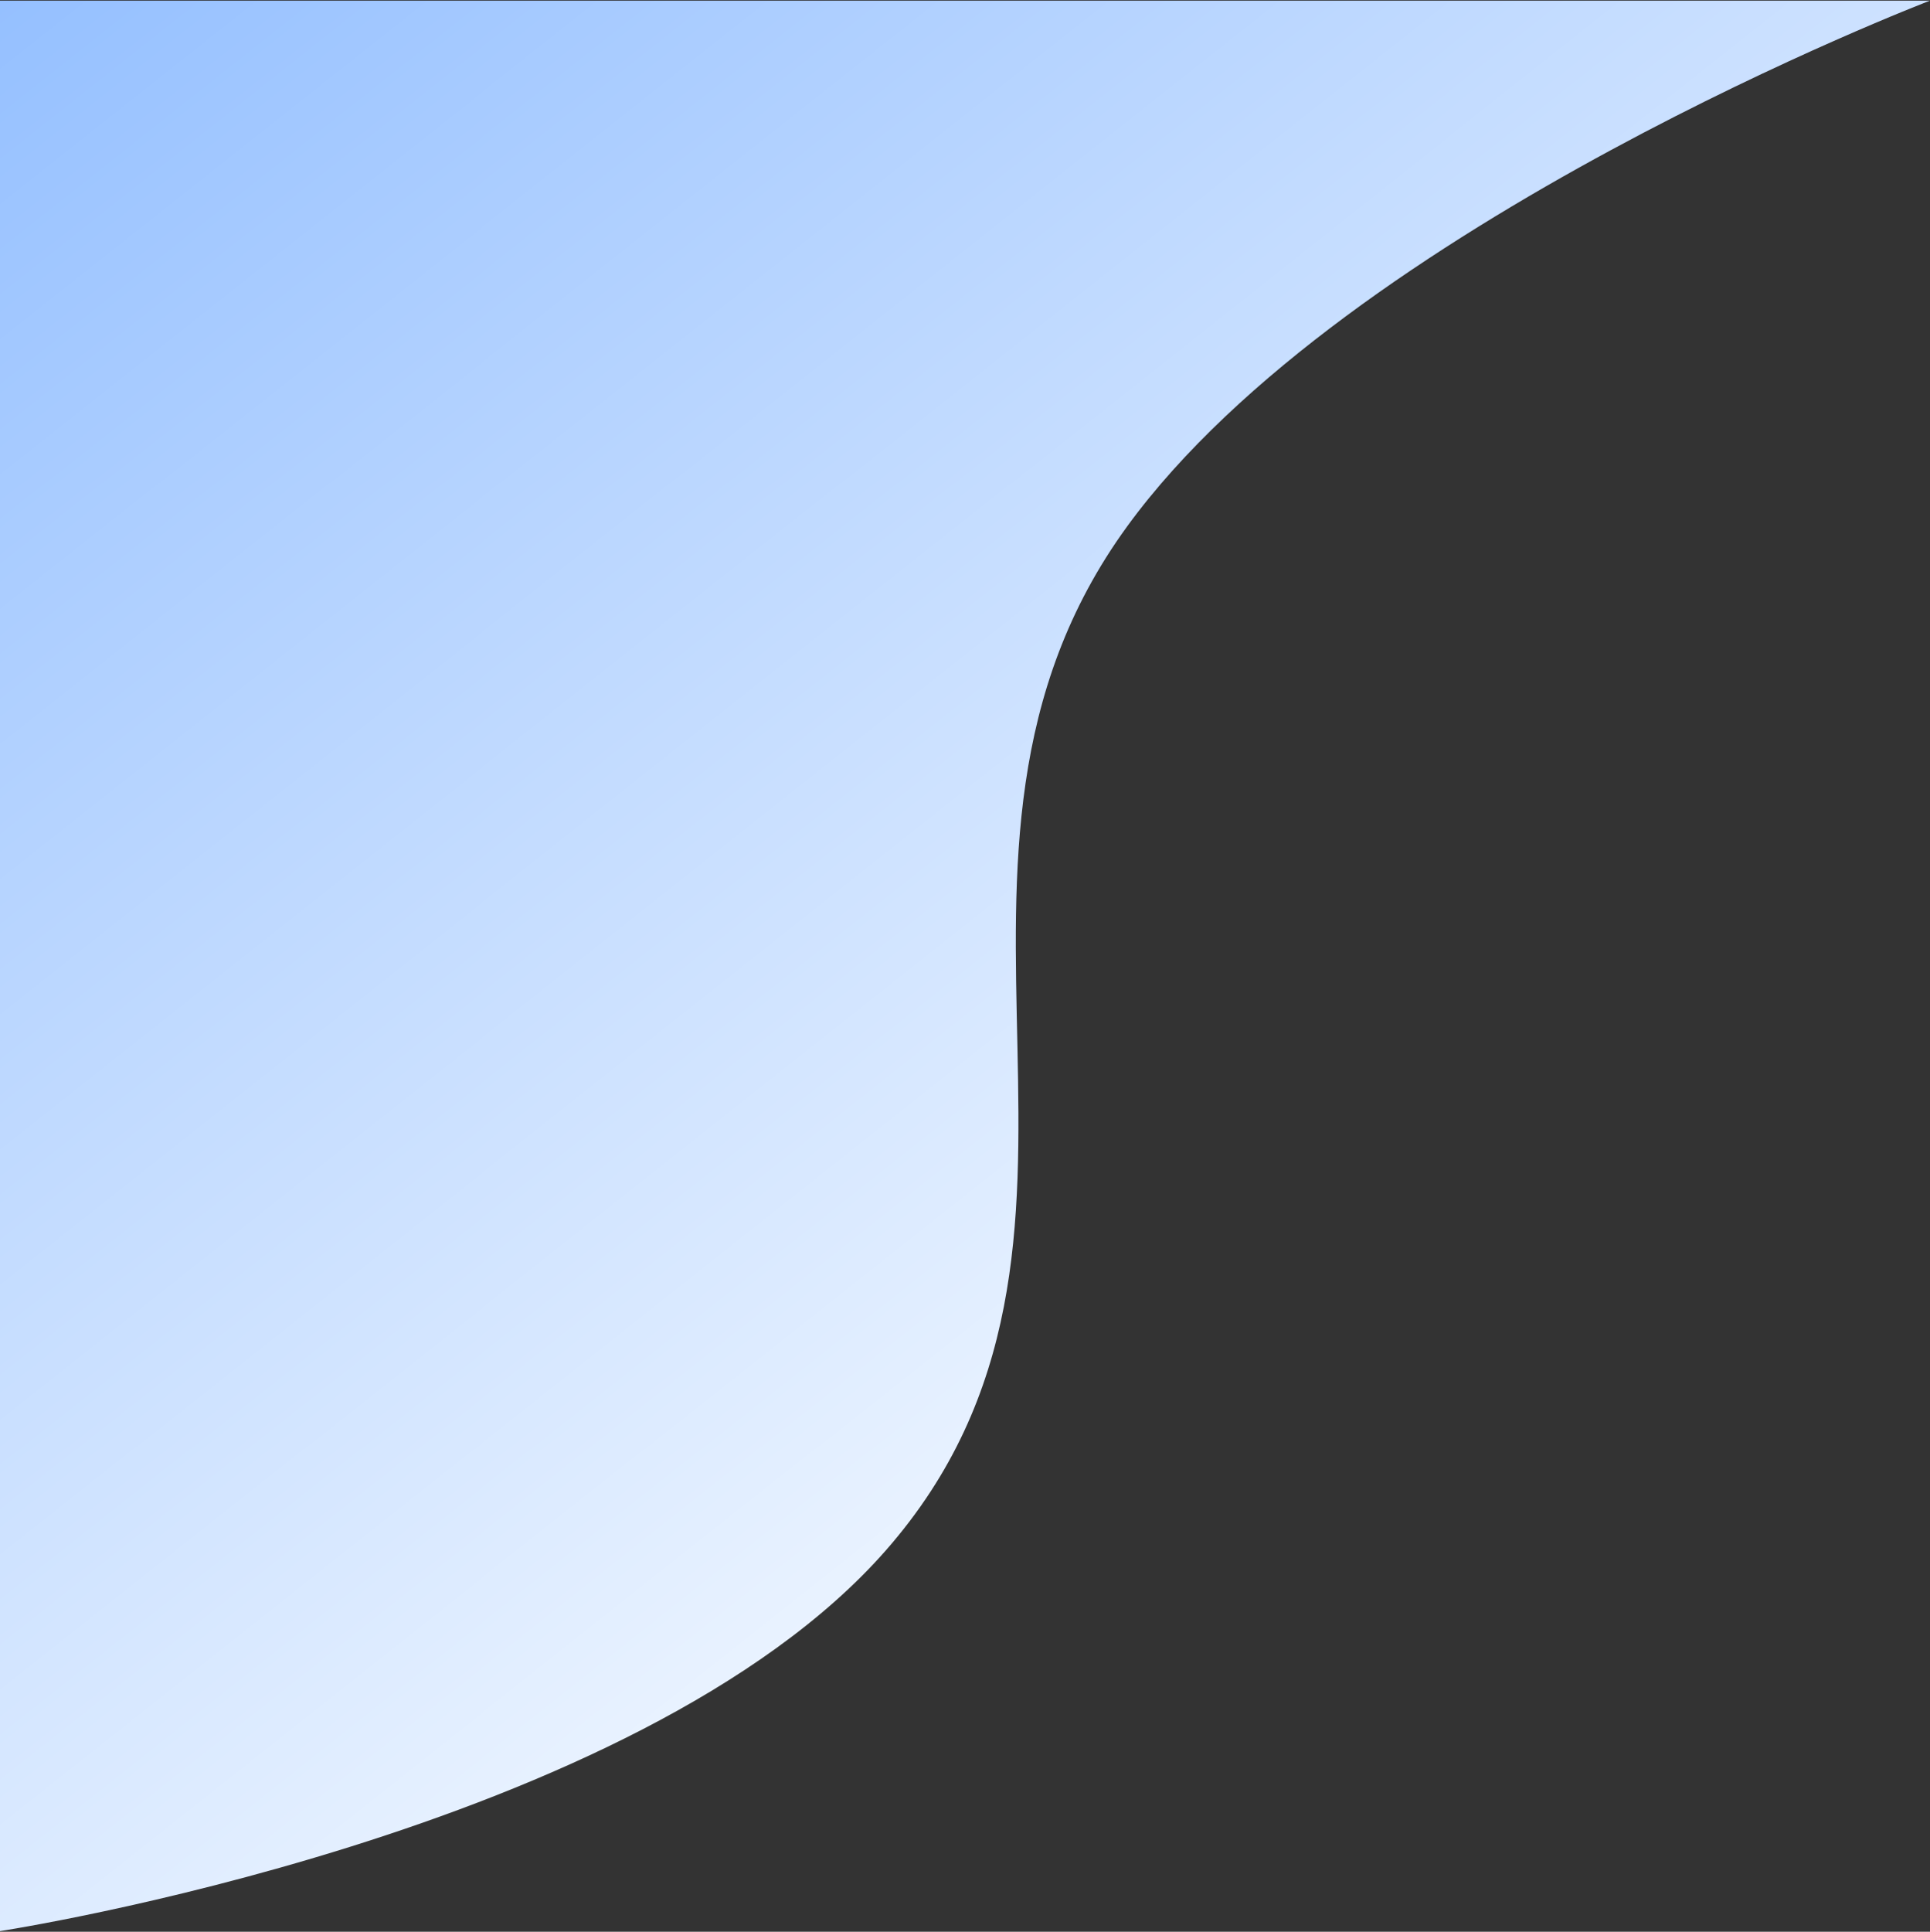 <?xml version="1.0" encoding="UTF-8"?> <svg xmlns="http://www.w3.org/2000/svg" width="1486" height="1487" viewBox="0 0 1486 1487" fill="none"><rect x="0" y="0" width="1486" height="1487" fill="#333333" stroke="none"/> <path d="M0 1486.5V0.5H1486C1486 0.5 1037.91 171.909 868 405C681.636 660.665 890.701 955.719 682 1193.5C490.782 1411.36 0 1486.5 0 1486.5Z" fill="url(#paint0_linear)"></path> <defs> <linearGradient id="paint0_linear" x1="-7.83529e-06" y1="1" x2="911" y2="1151" gradientUnits="userSpaceOnUse"> <stop stop-color="#95C0FF"></stop> <stop offset="1" stop-color="#EFF6FF"></stop> </linearGradient> </defs> </svg> 